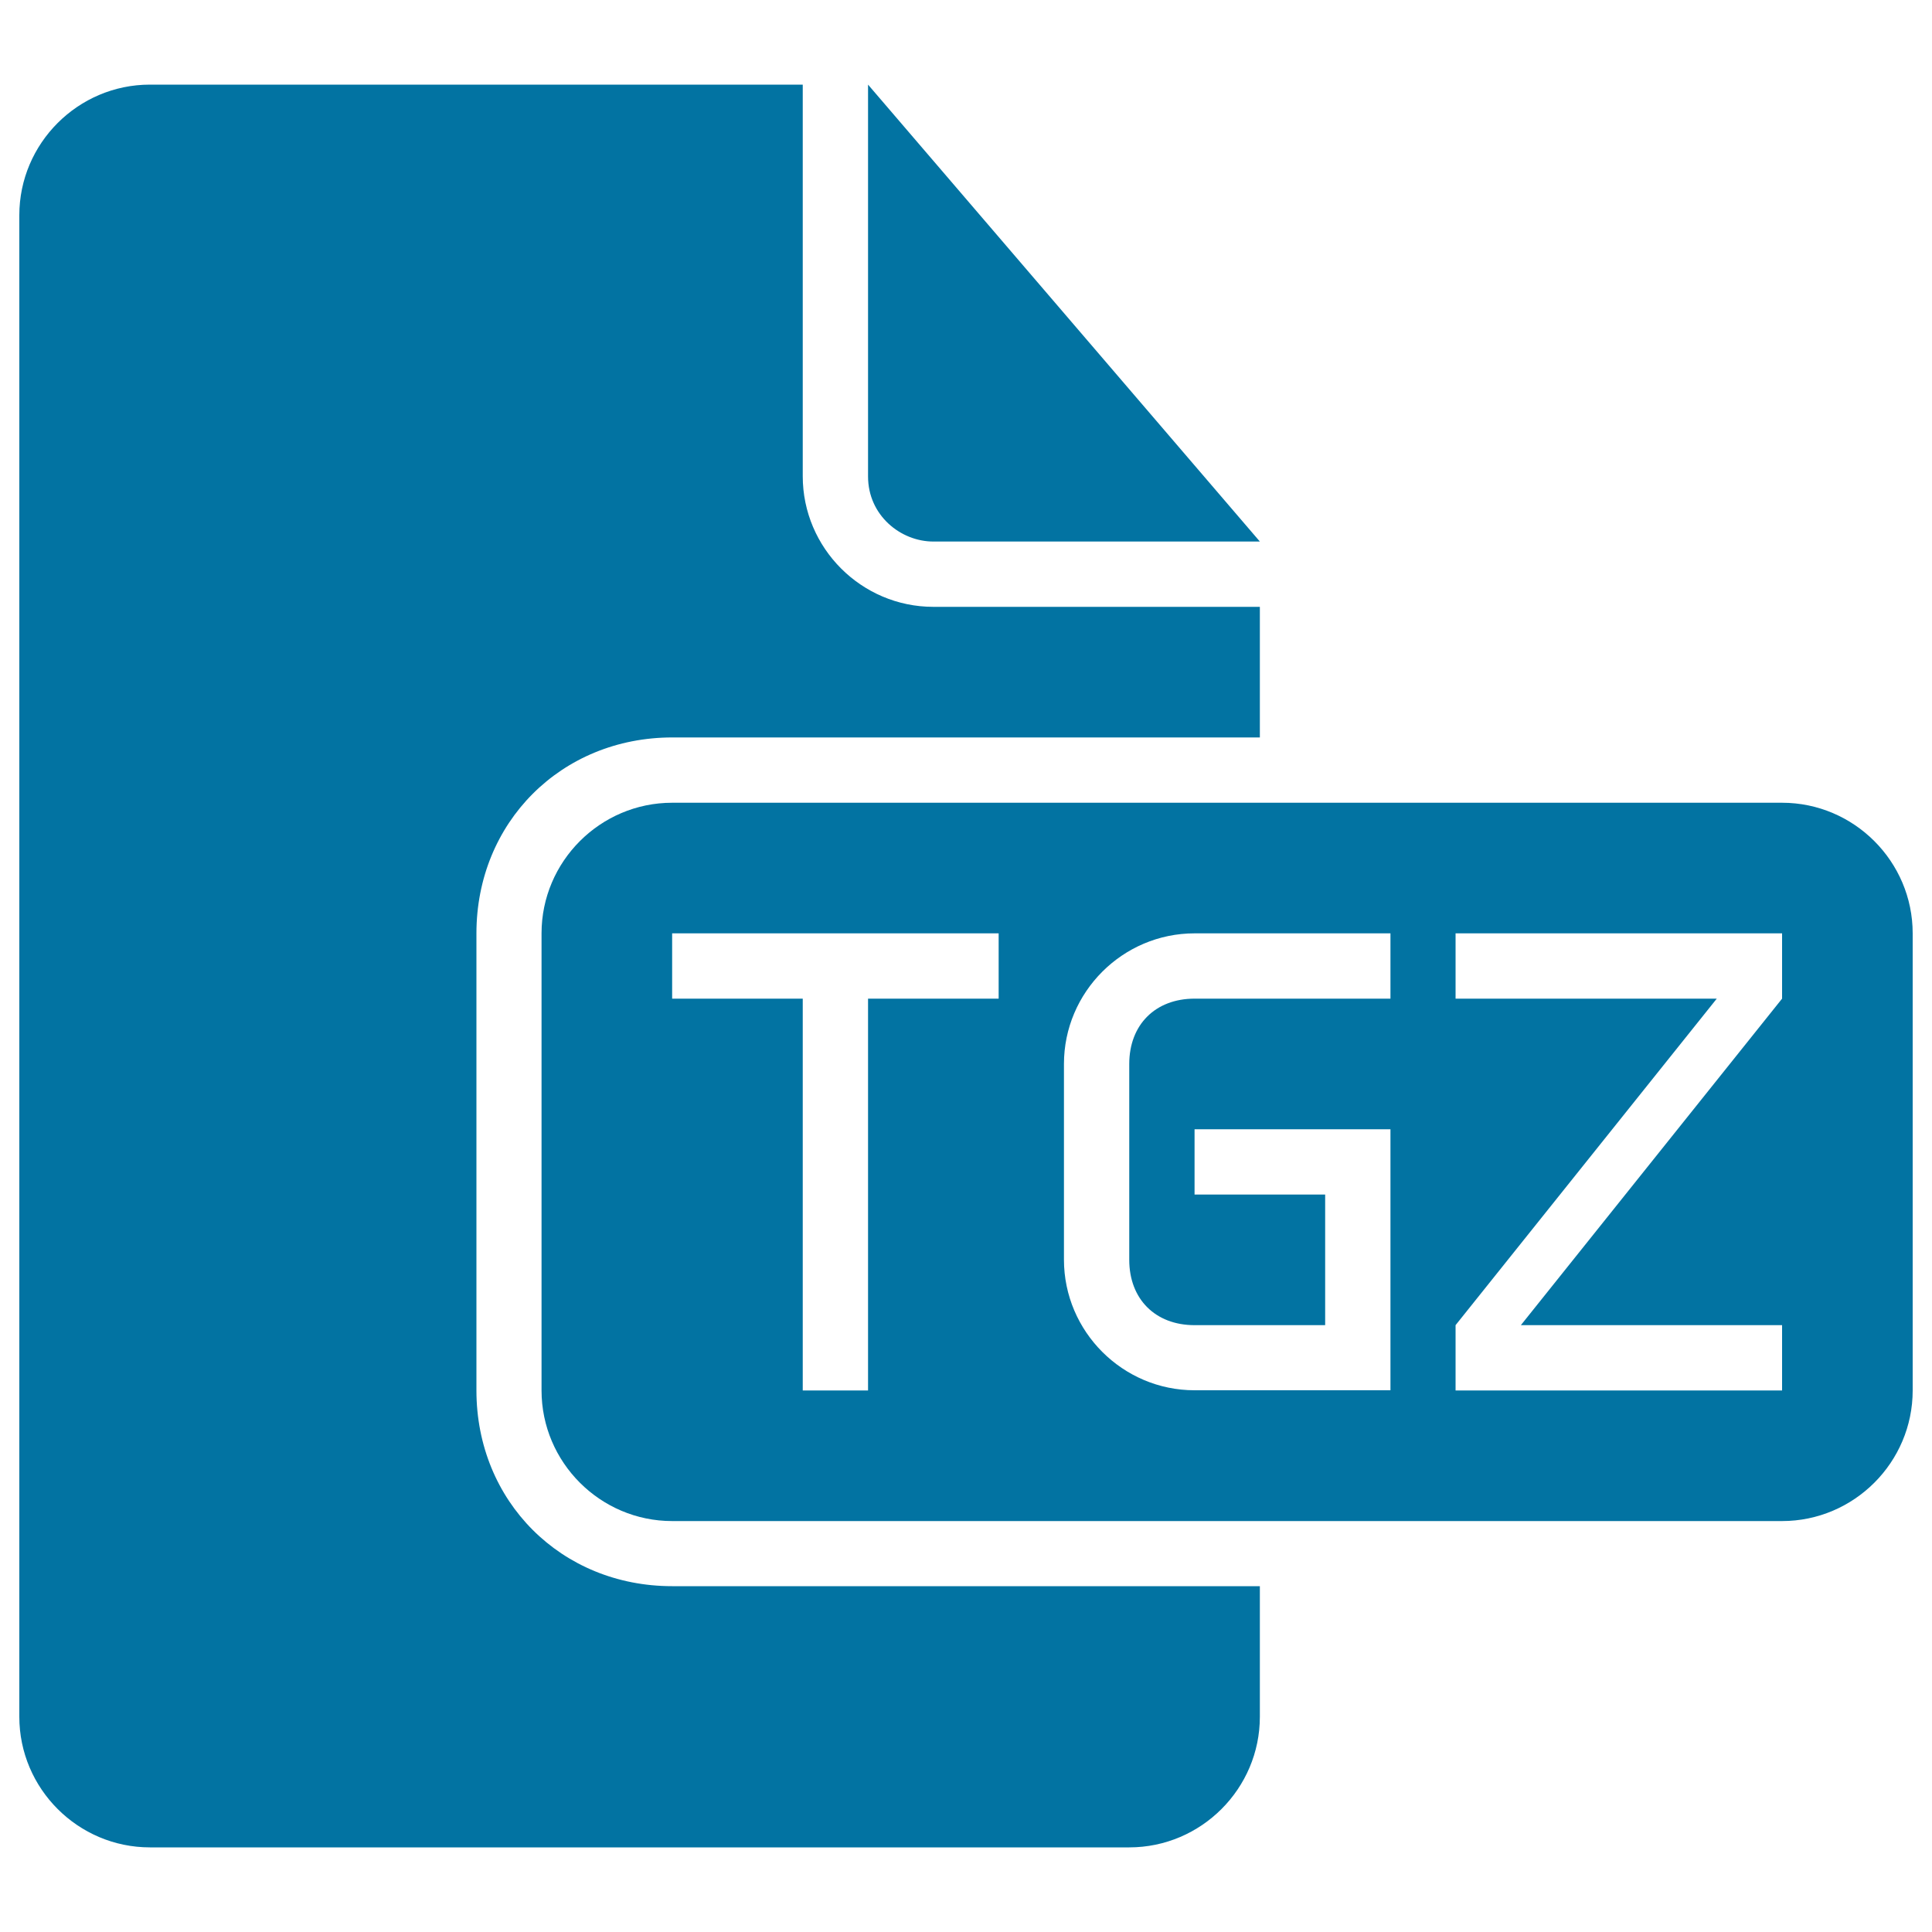 <svg xmlns="http://www.w3.org/2000/svg" viewBox="0 0 1000 1000" style="fill:#0273a2">
<title>Tgz Document Black Interface Symbol SVG icon</title>
<g><g><path d="M246.6,719.7V483.1c0-57.4,43.9-101.4,101.4-101.4h304.1v-67.6h-169c-37.2,0-67.6-30.4-67.6-67.6V43.8H77.6C40.4,43.8,10,74.2,10,111.4v777.2c0,37.2,30.4,67.6,67.6,67.6h506.9c37.2,0,67.6-30.4,67.6-67.6V821H347.9C290.5,821,246.6,777.1,246.6,719.7z"/><path d="M483.1,280.3h169L449.3,43.8v202.8C449.3,266.8,466.2,280.3,483.1,280.3z"/><path d="M922.4,415.5H347.9c-37.2,0-67.6,30.4-67.6,67.6v236.6c0,37.2,30.4,67.6,67.6,67.6h574.5c37.2,0,67.6-30.4,67.6-67.6V483.1C990,445.9,959.6,415.5,922.4,415.5z M516.9,516.9h-67.6v202.8h-33.8V516.9h-67.6v-33.8h169V516.9z M719.7,516.9H618.3c-20.3,0-33.8,13.5-33.8,33.8v101.4c0,20.3,13.5,33.8,33.8,33.8h67.6v-67.6h-67.6v-33.8h101.4v33.8v74.3v27H618.3c-37.2,0-67.6-30.4-67.6-67.6V550.7c0-37.2,30.4-67.6,67.6-67.6h101.4V516.9z M922.4,516.9l-135.2,169h135.2v33.8h-169v-33.8l135.2-169H753.4v-33.8h169V516.9z"/></g></g>
</svg>